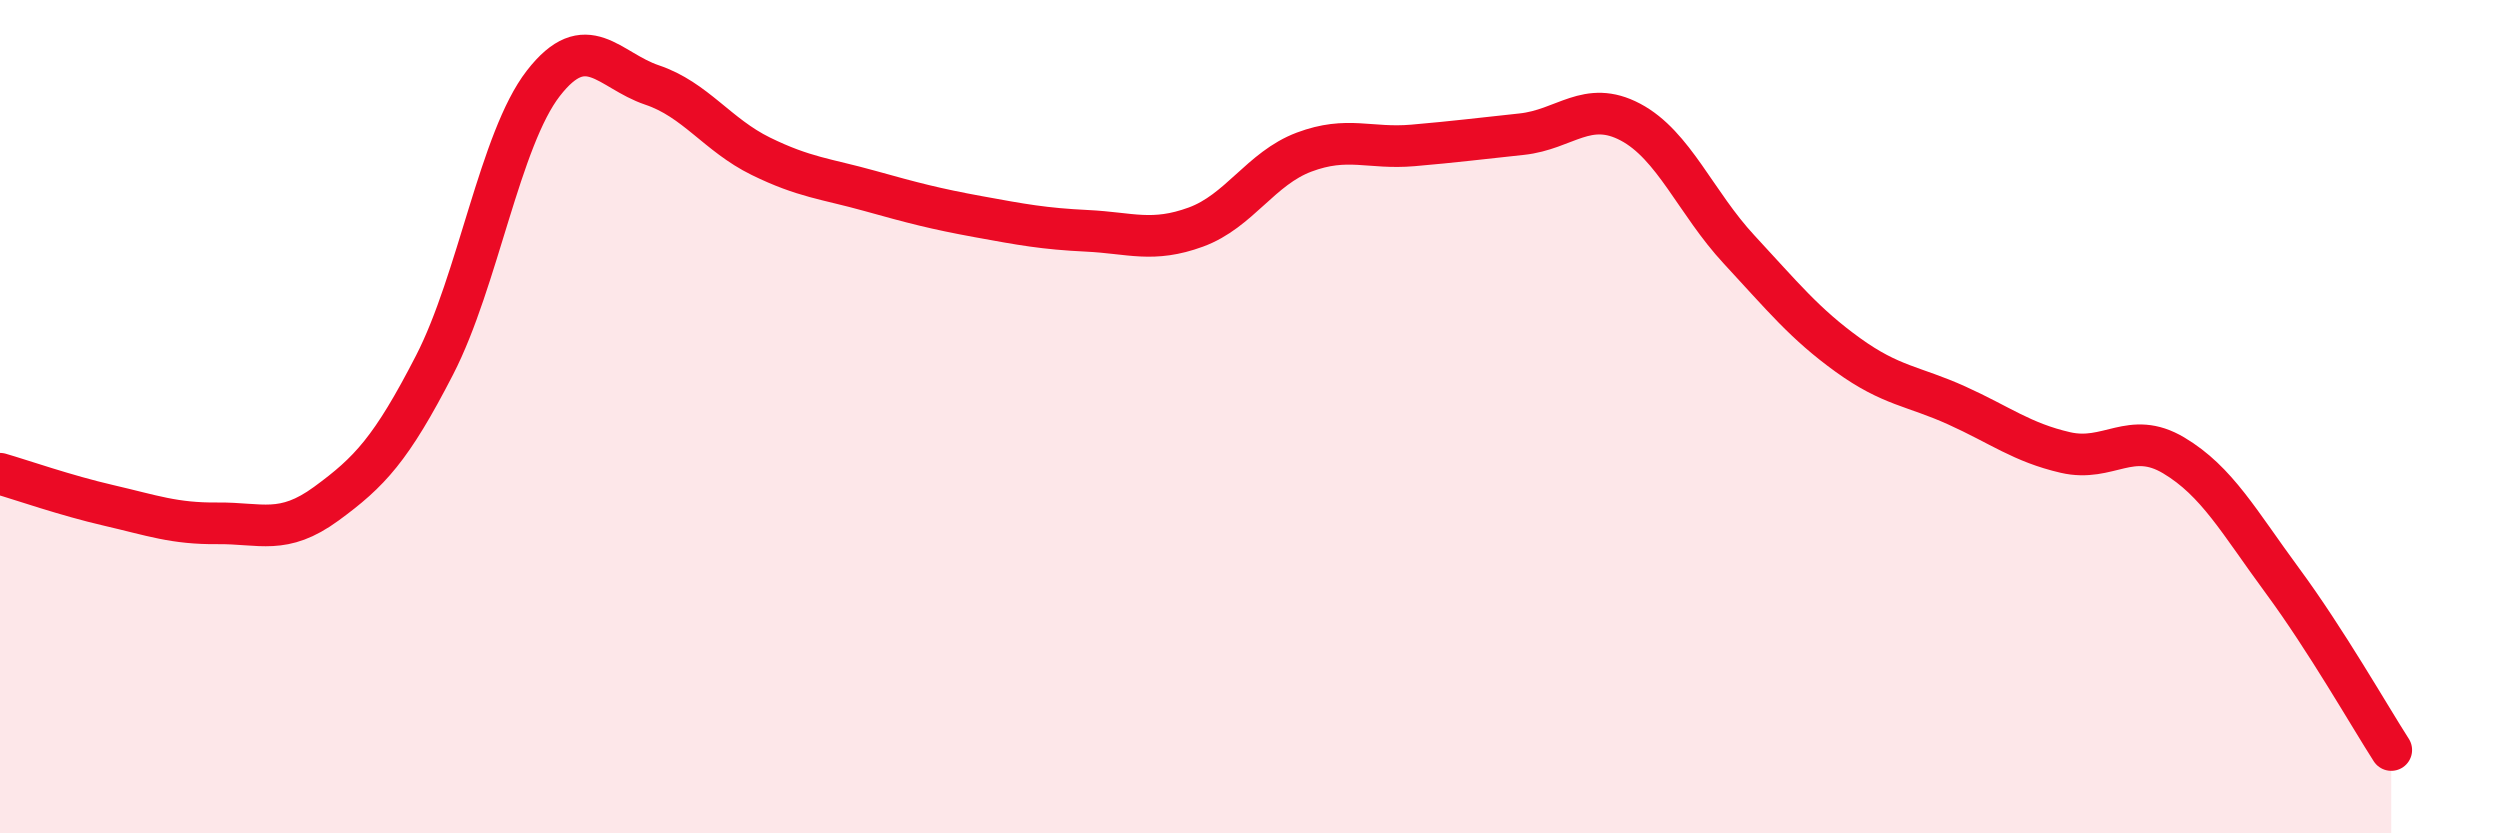 
    <svg width="60" height="20" viewBox="0 0 60 20" xmlns="http://www.w3.org/2000/svg">
      <path
        d="M 0,11.37 C 0.52,11.52 1.57,11.89 2.61,12.13 C 3.65,12.37 4.18,12.57 5.22,12.56 C 6.26,12.55 6.79,12.85 7.83,12.09 C 8.87,11.33 9.39,10.78 10.43,8.76 C 11.47,6.74 12,3.34 13.04,2 C 14.08,0.66 14.61,1.69 15.65,2.04 C 16.69,2.39 17.22,3.24 18.26,3.75 C 19.3,4.26 19.83,4.29 20.87,4.58 C 21.91,4.87 22.44,5.01 23.48,5.2 C 24.52,5.39 25.05,5.49 26.09,5.54 C 27.13,5.59 27.66,5.83 28.7,5.45 C 29.74,5.07 30.26,4.04 31.3,3.65 C 32.34,3.26 32.87,3.58 33.91,3.49 C 34.95,3.4 35.48,3.33 36.52,3.22 C 37.56,3.11 38.09,2.38 39.13,2.93 C 40.17,3.48 40.7,4.87 41.74,5.99 C 42.78,7.11 43.31,7.77 44.35,8.52 C 45.39,9.27 45.92,9.26 46.96,9.73 C 48,10.2 48.53,10.62 49.57,10.86 C 50.61,11.1 51.13,10.31 52.17,10.93 C 53.21,11.55 53.74,12.53 54.78,13.94 C 55.82,15.35 56.87,17.19 57.39,18L57.39 20L0 20Z"
        fill="#EB0A25"
        opacity="0.1"
        stroke-linecap="round"
        stroke-linejoin="round"
      />
      <path
        d="M 0,11.37 C 0.52,11.52 1.57,11.89 2.61,12.13 C 3.65,12.37 4.18,12.57 5.22,12.56 C 6.26,12.55 6.79,12.85 7.83,12.09 C 8.87,11.33 9.39,10.78 10.43,8.76 C 11.47,6.74 12,3.34 13.04,2 C 14.08,0.66 14.61,1.69 15.65,2.04 C 16.69,2.39 17.22,3.24 18.26,3.75 C 19.3,4.26 19.83,4.29 20.87,4.58 C 21.91,4.87 22.44,5.01 23.48,5.2 C 24.52,5.39 25.05,5.49 26.09,5.54 C 27.13,5.59 27.66,5.83 28.7,5.45 C 29.74,5.07 30.26,4.04 31.3,3.65 C 32.34,3.26 32.87,3.58 33.91,3.49 C 34.95,3.4 35.48,3.33 36.52,3.22 C 37.56,3.11 38.09,2.38 39.13,2.93 C 40.17,3.48 40.7,4.87 41.74,5.99 C 42.78,7.11 43.31,7.77 44.35,8.52 C 45.39,9.27 45.92,9.26 46.96,9.73 C 48,10.2 48.53,10.62 49.57,10.86 C 50.61,11.1 51.13,10.31 52.17,10.93 C 53.21,11.55 53.74,12.53 54.78,13.94 C 55.82,15.35 56.87,17.19 57.39,18"
        stroke="#EB0A25"
        stroke-width="1"
        fill="none"
        stroke-linecap="round"
        stroke-linejoin="round"
      />
    </svg>
  